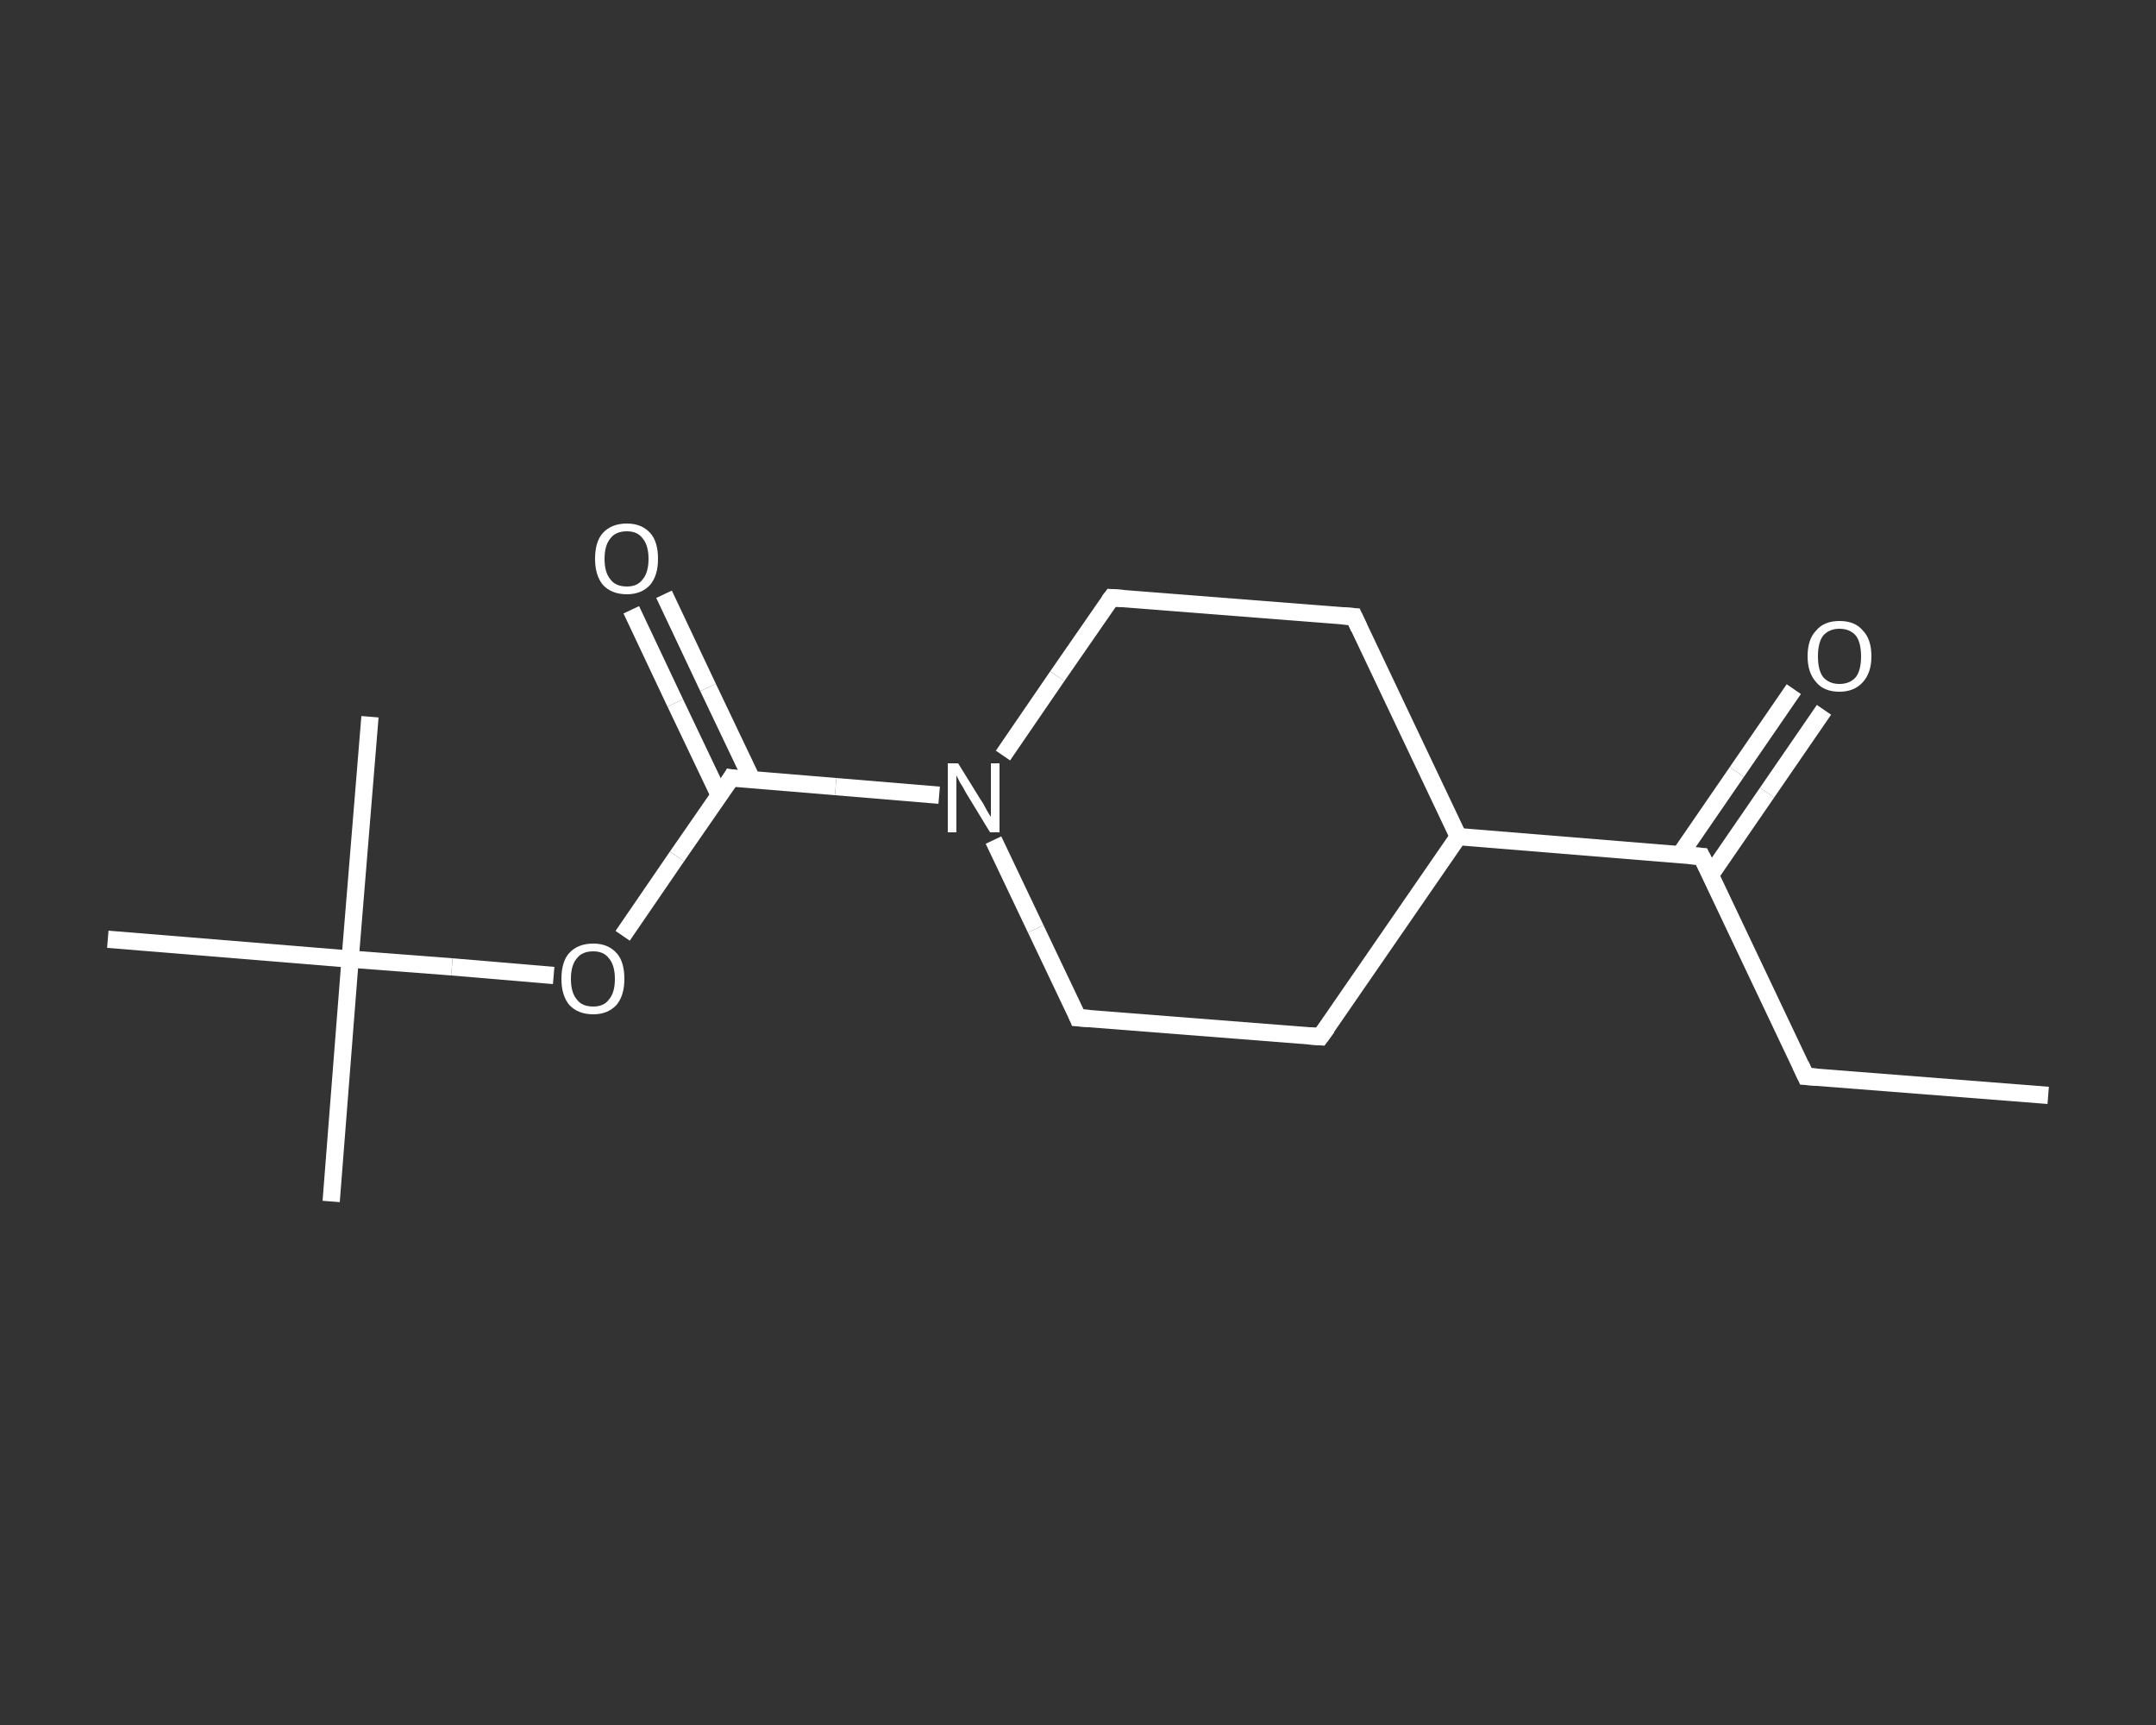 <?xml version='1.0' encoding='iso-8859-1'?>
<svg version='1.1' baseProfile='full'
              xmlns='http://www.w3.org/2000/svg'
                      xmlns:rdkit='http://www.rdkit.org/xml'
                      xmlns:xlink='http://www.w3.org/1999/xlink'
                  xml:space='preserve'
width='250px' height='200px' viewBox='0 0 250 200'>
<rect x="0" y="0" width="250" height="200" fill="#333333" stroke="none"/>
<!-- END OF HEADER -->
<rect style='opacity:1.0;fill:transparent;stroke:none' width='250.0' height='200.0' x='0.0' y='0.0'> </rect>
<path class='bond-0 atom-0 atom-1' d='M 237.5,127.0 L 209.4,124.8' style='fill:none;fill-rule:evenodd;stroke:#FFFFFF;stroke-width:2.0px;stroke-linecap:butt;stroke-linejoin:miter;stroke-opacity:1' />
<path class='bond-1 atom-1 atom-2' d='M 209.4,124.8 L 197.3,99.3' style='fill:none;fill-rule:evenodd;stroke:#FFFFFF;stroke-width:2.0px;stroke-linecap:butt;stroke-linejoin:miter;stroke-opacity:1' />
<path class='bond-2 atom-2 atom-3' d='M 198.3,101.5 L 204.9,91.9' style='fill:none;fill-rule:evenodd;stroke:#FFFFFF;stroke-width:2.0px;stroke-linecap:butt;stroke-linejoin:miter;stroke-opacity:1' />
<path class='bond-2 atom-2 atom-3' d='M 204.9,91.9 L 211.5,82.3' style='fill:none;fill-rule:evenodd;stroke:#FFFFFF;stroke-width:2.0px;stroke-linecap:butt;stroke-linejoin:miter;stroke-opacity:1' />
<path class='bond-2 atom-2 atom-3' d='M 194.8,99.1 L 201.4,89.5' style='fill:none;fill-rule:evenodd;stroke:#FFFFFF;stroke-width:2.0px;stroke-linecap:butt;stroke-linejoin:miter;stroke-opacity:1' />
<path class='bond-2 atom-2 atom-3' d='M 201.4,89.5 L 208.0,79.9' style='fill:none;fill-rule:evenodd;stroke:#FFFFFF;stroke-width:2.0px;stroke-linecap:butt;stroke-linejoin:miter;stroke-opacity:1' />
<path class='bond-3 atom-2 atom-4' d='M 197.3,99.3 L 169.1,97.0' style='fill:none;fill-rule:evenodd;stroke:#FFFFFF;stroke-width:2.0px;stroke-linecap:butt;stroke-linejoin:miter;stroke-opacity:1' />
<path class='bond-4 atom-4 atom-5' d='M 169.1,97.0 L 153.1,120.2' style='fill:none;fill-rule:evenodd;stroke:#FFFFFF;stroke-width:2.0px;stroke-linecap:butt;stroke-linejoin:miter;stroke-opacity:1' />
<path class='bond-5 atom-5 atom-6' d='M 153.1,120.2 L 125.0,118.0' style='fill:none;fill-rule:evenodd;stroke:#FFFFFF;stroke-width:2.0px;stroke-linecap:butt;stroke-linejoin:miter;stroke-opacity:1' />
<path class='bond-6 atom-6 atom-7' d='M 125.0,118.0 L 120.1,107.7' style='fill:none;fill-rule:evenodd;stroke:#FFFFFF;stroke-width:2.0px;stroke-linecap:butt;stroke-linejoin:miter;stroke-opacity:1' />
<path class='bond-6 atom-6 atom-7' d='M 120.1,107.7 L 115.2,97.4' style='fill:none;fill-rule:evenodd;stroke:#FFFFFF;stroke-width:2.0px;stroke-linecap:butt;stroke-linejoin:miter;stroke-opacity:1' />
<path class='bond-7 atom-7 atom-8' d='M 108.9,92.2 L 96.9,91.2' style='fill:none;fill-rule:evenodd;stroke:#FFFFFF;stroke-width:2.0px;stroke-linecap:butt;stroke-linejoin:miter;stroke-opacity:1' />
<path class='bond-7 atom-7 atom-8' d='M 96.9,91.2 L 84.8,90.2' style='fill:none;fill-rule:evenodd;stroke:#FFFFFF;stroke-width:2.0px;stroke-linecap:butt;stroke-linejoin:miter;stroke-opacity:1' />
<path class='bond-8 atom-8 atom-9' d='M 87.2,90.4 L 82.1,79.7' style='fill:none;fill-rule:evenodd;stroke:#FFFFFF;stroke-width:2.0px;stroke-linecap:butt;stroke-linejoin:miter;stroke-opacity:1' />
<path class='bond-8 atom-8 atom-9' d='M 82.1,79.7 L 77.0,68.9' style='fill:none;fill-rule:evenodd;stroke:#FFFFFF;stroke-width:2.0px;stroke-linecap:butt;stroke-linejoin:miter;stroke-opacity:1' />
<path class='bond-8 atom-8 atom-9' d='M 83.4,92.2 L 78.3,81.5' style='fill:none;fill-rule:evenodd;stroke:#FFFFFF;stroke-width:2.0px;stroke-linecap:butt;stroke-linejoin:miter;stroke-opacity:1' />
<path class='bond-8 atom-8 atom-9' d='M 78.3,81.5 L 73.2,70.7' style='fill:none;fill-rule:evenodd;stroke:#FFFFFF;stroke-width:2.0px;stroke-linecap:butt;stroke-linejoin:miter;stroke-opacity:1' />
<path class='bond-9 atom-8 atom-10' d='M 84.8,90.2 L 78.5,99.3' style='fill:none;fill-rule:evenodd;stroke:#FFFFFF;stroke-width:2.0px;stroke-linecap:butt;stroke-linejoin:miter;stroke-opacity:1' />
<path class='bond-9 atom-8 atom-10' d='M 78.5,99.3 L 72.2,108.5' style='fill:none;fill-rule:evenodd;stroke:#FFFFFF;stroke-width:2.0px;stroke-linecap:butt;stroke-linejoin:miter;stroke-opacity:1' />
<path class='bond-10 atom-10 atom-11' d='M 64.2,113.1 L 52.4,112.1' style='fill:none;fill-rule:evenodd;stroke:#FFFFFF;stroke-width:2.0px;stroke-linecap:butt;stroke-linejoin:miter;stroke-opacity:1' />
<path class='bond-10 atom-10 atom-11' d='M 52.4,112.1 L 40.6,111.2' style='fill:none;fill-rule:evenodd;stroke:#FFFFFF;stroke-width:2.0px;stroke-linecap:butt;stroke-linejoin:miter;stroke-opacity:1' />
<path class='bond-11 atom-11 atom-12' d='M 40.6,111.2 L 38.4,139.3' style='fill:none;fill-rule:evenodd;stroke:#FFFFFF;stroke-width:2.0px;stroke-linecap:butt;stroke-linejoin:miter;stroke-opacity:1' />
<path class='bond-12 atom-11 atom-13' d='M 40.6,111.2 L 42.9,83.1' style='fill:none;fill-rule:evenodd;stroke:#FFFFFF;stroke-width:2.0px;stroke-linecap:butt;stroke-linejoin:miter;stroke-opacity:1' />
<path class='bond-13 atom-11 atom-14' d='M 40.6,111.2 L 12.5,108.9' style='fill:none;fill-rule:evenodd;stroke:#FFFFFF;stroke-width:2.0px;stroke-linecap:butt;stroke-linejoin:miter;stroke-opacity:1' />
<path class='bond-14 atom-7 atom-15' d='M 116.3,87.6 L 122.6,78.4' style='fill:none;fill-rule:evenodd;stroke:#FFFFFF;stroke-width:2.0px;stroke-linecap:butt;stroke-linejoin:miter;stroke-opacity:1' />
<path class='bond-14 atom-7 atom-15' d='M 122.6,78.4 L 128.9,69.3' style='fill:none;fill-rule:evenodd;stroke:#FFFFFF;stroke-width:2.0px;stroke-linecap:butt;stroke-linejoin:miter;stroke-opacity:1' />
<path class='bond-15 atom-15 atom-16' d='M 128.9,69.3 L 157.0,71.5' style='fill:none;fill-rule:evenodd;stroke:#FFFFFF;stroke-width:2.0px;stroke-linecap:butt;stroke-linejoin:miter;stroke-opacity:1' />
<path class='bond-16 atom-16 atom-4' d='M 157.0,71.5 L 169.1,97.0' style='fill:none;fill-rule:evenodd;stroke:#FFFFFF;stroke-width:2.0px;stroke-linecap:butt;stroke-linejoin:miter;stroke-opacity:1' />
<path d='M 210.8,124.9 L 209.4,124.8 L 208.8,123.5' style='fill:none;stroke:#FFFFFF;stroke-width:2.0px;stroke-linecap:butt;stroke-linejoin:miter;stroke-opacity:1;' />
<path d='M 197.9,100.5 L 197.3,99.3 L 195.9,99.2' style='fill:none;stroke:#FFFFFF;stroke-width:2.0px;stroke-linecap:butt;stroke-linejoin:miter;stroke-opacity:1;' />
<path d='M 153.9,119.1 L 153.1,120.2 L 151.7,120.1' style='fill:none;stroke:#FFFFFF;stroke-width:2.0px;stroke-linecap:butt;stroke-linejoin:miter;stroke-opacity:1;' />
<path d='M 126.4,118.1 L 125.0,118.0 L 124.8,117.5' style='fill:none;stroke:#FFFFFF;stroke-width:2.0px;stroke-linecap:butt;stroke-linejoin:miter;stroke-opacity:1;' />
<path d='M 85.4,90.3 L 84.8,90.2 L 84.5,90.7' style='fill:none;stroke:#FFFFFF;stroke-width:2.0px;stroke-linecap:butt;stroke-linejoin:miter;stroke-opacity:1;' />
<path d='M 128.6,69.7 L 128.9,69.3 L 130.3,69.4' style='fill:none;stroke:#FFFFFF;stroke-width:2.0px;stroke-linecap:butt;stroke-linejoin:miter;stroke-opacity:1;' />
<path d='M 155.6,71.4 L 157.0,71.5 L 157.6,72.8' style='fill:none;stroke:#FFFFFF;stroke-width:2.0px;stroke-linecap:butt;stroke-linejoin:miter;stroke-opacity:1;' />
<path class='atom-3' d='M 209.6 76.1
Q 209.6 74.1, 210.6 73.1
Q 211.5 72.0, 213.3 72.0
Q 215.1 72.0, 216.0 73.1
Q 217.0 74.1, 217.0 76.1
Q 217.0 78.0, 216.0 79.1
Q 215.0 80.2, 213.3 80.2
Q 211.5 80.2, 210.6 79.1
Q 209.6 78.0, 209.6 76.1
M 213.3 79.3
Q 214.5 79.3, 215.2 78.5
Q 215.8 77.7, 215.8 76.1
Q 215.8 74.5, 215.2 73.7
Q 214.5 72.9, 213.3 72.9
Q 212.1 72.9, 211.4 73.7
Q 210.8 74.5, 210.8 76.1
Q 210.8 77.7, 211.4 78.5
Q 212.1 79.3, 213.3 79.3
' fill='#FFFFFF'/>
<path class='atom-7' d='M 111.1 88.5
L 113.7 92.7
Q 114.0 93.1, 114.4 93.9
Q 114.8 94.6, 114.9 94.7
L 114.9 88.5
L 115.9 88.5
L 115.9 96.5
L 114.8 96.5
L 112.0 91.9
Q 111.7 91.3, 111.3 90.7
Q 111.0 90.1, 110.9 89.9
L 110.9 96.5
L 109.9 96.5
L 109.9 88.5
L 111.1 88.5
' fill='#FFFFFF'/>
<path class='atom-9' d='M 69.0 64.8
Q 69.0 62.8, 69.9 61.8
Q 70.9 60.7, 72.7 60.7
Q 74.4 60.7, 75.4 61.8
Q 76.3 62.8, 76.3 64.8
Q 76.3 66.7, 75.4 67.8
Q 74.4 68.9, 72.7 68.9
Q 70.9 68.9, 69.9 67.8
Q 69.0 66.7, 69.0 64.8
M 72.7 68.0
Q 73.9 68.0, 74.5 67.2
Q 75.2 66.4, 75.2 64.8
Q 75.2 63.2, 74.5 62.4
Q 73.9 61.6, 72.7 61.6
Q 71.4 61.6, 70.8 62.4
Q 70.1 63.2, 70.1 64.8
Q 70.1 66.4, 70.8 67.2
Q 71.4 68.0, 72.7 68.0
' fill='#FFFFFF'/>
<path class='atom-10' d='M 65.1 113.5
Q 65.1 111.5, 66.0 110.5
Q 67.0 109.4, 68.8 109.4
Q 70.5 109.4, 71.5 110.5
Q 72.4 111.5, 72.4 113.5
Q 72.4 115.4, 71.5 116.5
Q 70.5 117.6, 68.8 117.6
Q 67.0 117.6, 66.0 116.5
Q 65.1 115.4, 65.1 113.5
M 68.8 116.7
Q 70.0 116.7, 70.6 115.9
Q 71.3 115.1, 71.3 113.5
Q 71.3 111.9, 70.6 111.1
Q 70.0 110.3, 68.8 110.3
Q 67.5 110.3, 66.9 111.1
Q 66.2 111.9, 66.2 113.5
Q 66.2 115.1, 66.9 115.9
Q 67.5 116.7, 68.8 116.7
' fill='#FFFFFF'/>
</svg>

